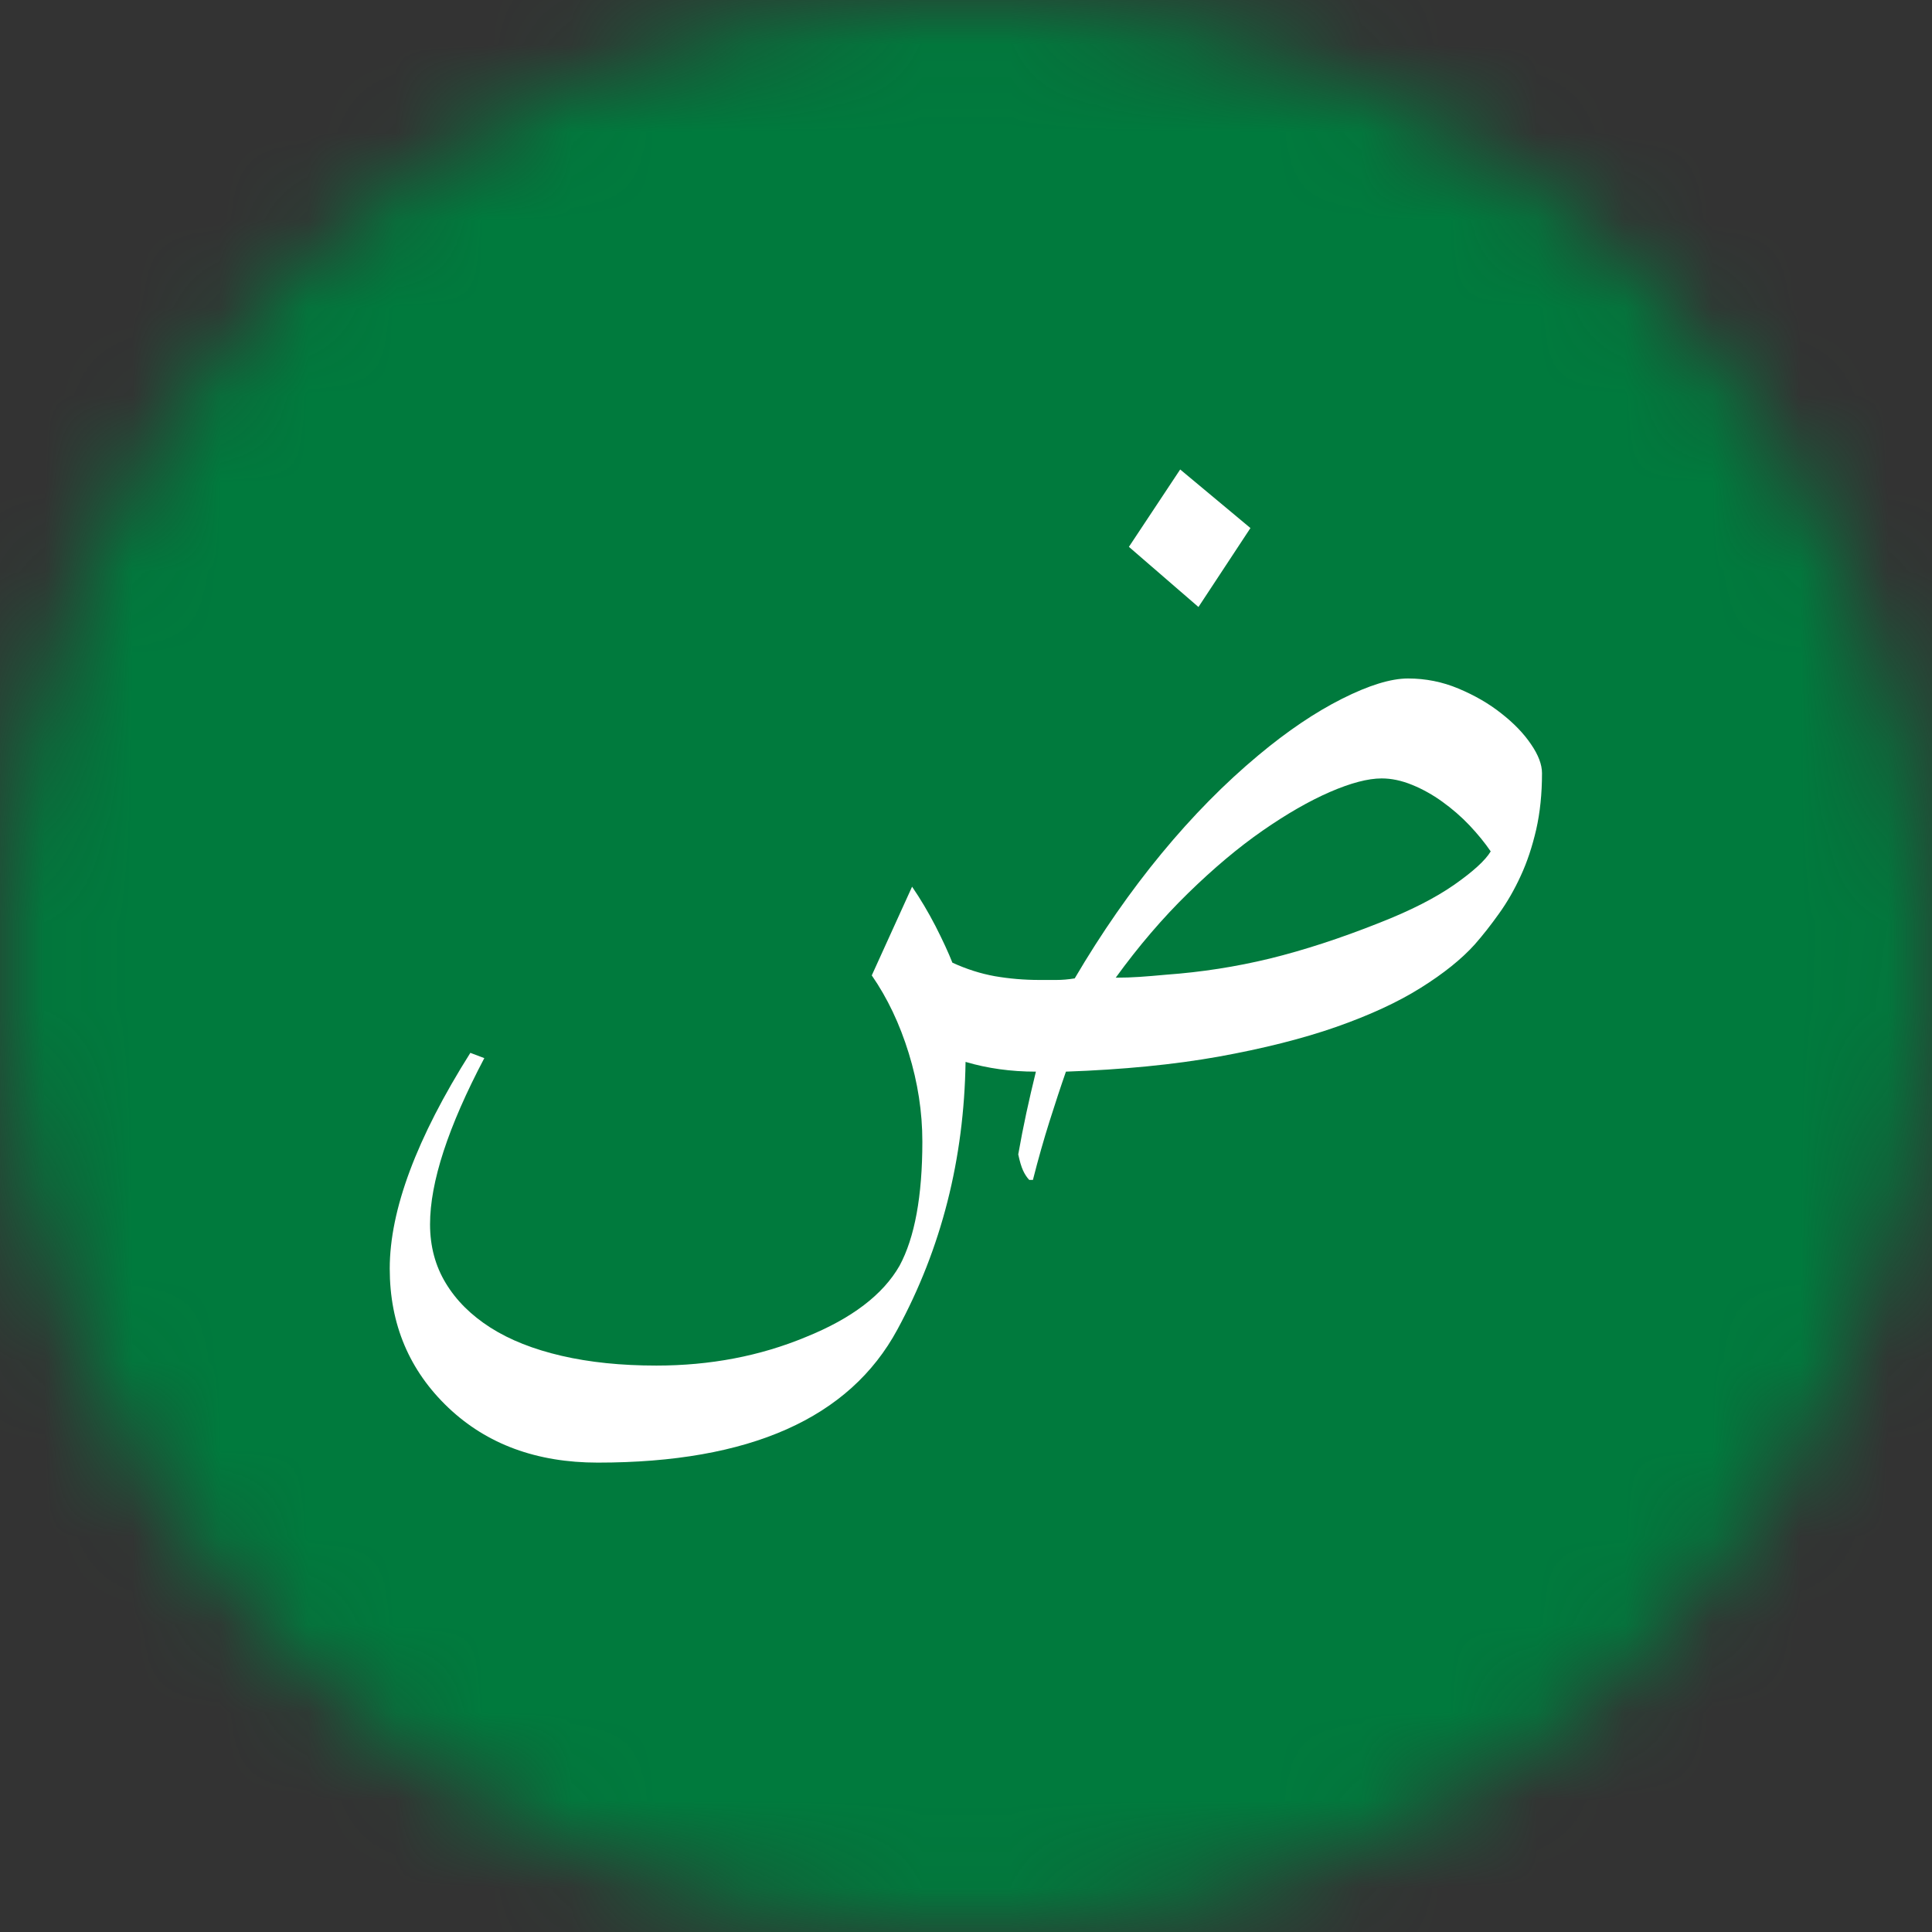 <svg viewBox="0 0 22 22" xmlns="http://www.w3.org/2000/svg">
    <rect x="0" y="0" width="22" height="22" fill="#333333" stroke="none"/>
    <mask id="mask0" mask-type="alpha" maskUnits="userSpaceOnUse" x="0" y="0" width="22" height="22">
        <path
                d="M22 11C22 17.075 17.075 22 11 22C4.925 22 0 17.075 0 11C0 4.925 4.925 0 11 0C17.075 0 22 4.925 22 11Z"
                fill="#C4C4C4"
        />
    </mask>
    <g mask="url(#mask0)">
        <path d="M27.077 0H-5.077V22H27.077V0Z" fill="#007A3D" />
        <path
                d="M16.792 10.756C16.642 10.922 16.438 11.086 16.179 11.248C15.92 11.411 15.599 11.559 15.215 11.694C14.832 11.828 14.385 11.94 13.877 12.032C13.368 12.123 12.788 12.18 12.138 12.203C12.076 12.38 12.014 12.57 11.95 12.772C11.886 12.975 11.823 13.196 11.762 13.436H11.72C11.693 13.407 11.669 13.371 11.65 13.329C11.63 13.286 11.612 13.225 11.595 13.145C11.623 12.985 11.654 12.828 11.687 12.674C11.72 12.52 11.757 12.363 11.796 12.203C11.512 12.203 11.245 12.166 10.995 12.092C10.978 13.199 10.72 14.215 10.219 15.139C9.674 16.149 8.537 16.655 6.807 16.655C6.112 16.655 5.545 16.446 5.106 16.03C4.661 15.607 4.438 15.079 4.438 14.446C4.438 13.778 4.744 12.959 5.356 11.989L5.515 12.049C5.103 12.831 4.897 13.461 4.897 13.941C4.897 14.192 4.957 14.416 5.077 14.613C5.196 14.81 5.366 14.978 5.585 15.118C5.805 15.258 6.075 15.365 6.395 15.439C6.714 15.513 7.074 15.55 7.475 15.55C8.086 15.55 8.654 15.442 9.176 15.225C9.699 15.014 10.055 14.743 10.244 14.412C10.416 14.092 10.503 13.621 10.503 12.999C10.503 12.662 10.451 12.327 10.348 11.993C10.245 11.659 10.105 11.364 9.927 11.107L10.386 10.097C10.48 10.234 10.569 10.384 10.653 10.546C10.736 10.709 10.8 10.848 10.845 10.962C11.006 11.036 11.167 11.087 11.328 11.116C11.49 11.144 11.659 11.159 11.837 11.159C11.898 11.159 11.962 11.159 12.029 11.159C12.096 11.159 12.165 11.153 12.238 11.141C12.543 10.622 12.873 10.148 13.226 9.72C13.579 9.292 13.948 8.918 14.331 8.599C14.659 8.325 14.976 8.111 15.282 7.957C15.588 7.803 15.838 7.726 16.033 7.726C16.233 7.726 16.425 7.764 16.608 7.841C16.792 7.918 16.955 8.012 17.096 8.124C17.238 8.235 17.351 8.352 17.434 8.475C17.518 8.597 17.559 8.707 17.559 8.804C17.559 9.038 17.537 9.252 17.493 9.446C17.448 9.64 17.39 9.816 17.317 9.973C17.245 10.13 17.163 10.273 17.071 10.401C16.98 10.529 16.887 10.648 16.792 10.756ZM15.733 8.864C15.577 8.864 15.381 8.916 15.145 9.018C14.908 9.121 14.652 9.268 14.377 9.459C14.102 9.65 13.82 9.887 13.53 10.17C13.241 10.452 12.966 10.773 12.705 11.133C12.799 11.133 12.89 11.13 12.976 11.124C13.062 11.118 13.164 11.11 13.28 11.099C13.681 11.07 14.074 11.009 14.461 10.915C14.847 10.82 15.263 10.685 15.708 10.508C16.058 10.371 16.341 10.227 16.558 10.076C16.775 9.924 16.914 9.797 16.975 9.695C16.909 9.598 16.828 9.499 16.734 9.399C16.639 9.299 16.536 9.21 16.425 9.13C16.314 9.05 16.198 8.985 16.079 8.937C15.959 8.888 15.844 8.864 15.733 8.864ZM14.239 6.013L13.647 6.912L12.855 6.227L13.439 5.346L14.239 6.013Z"
                fill="white"
        />
    </g>
</svg>
